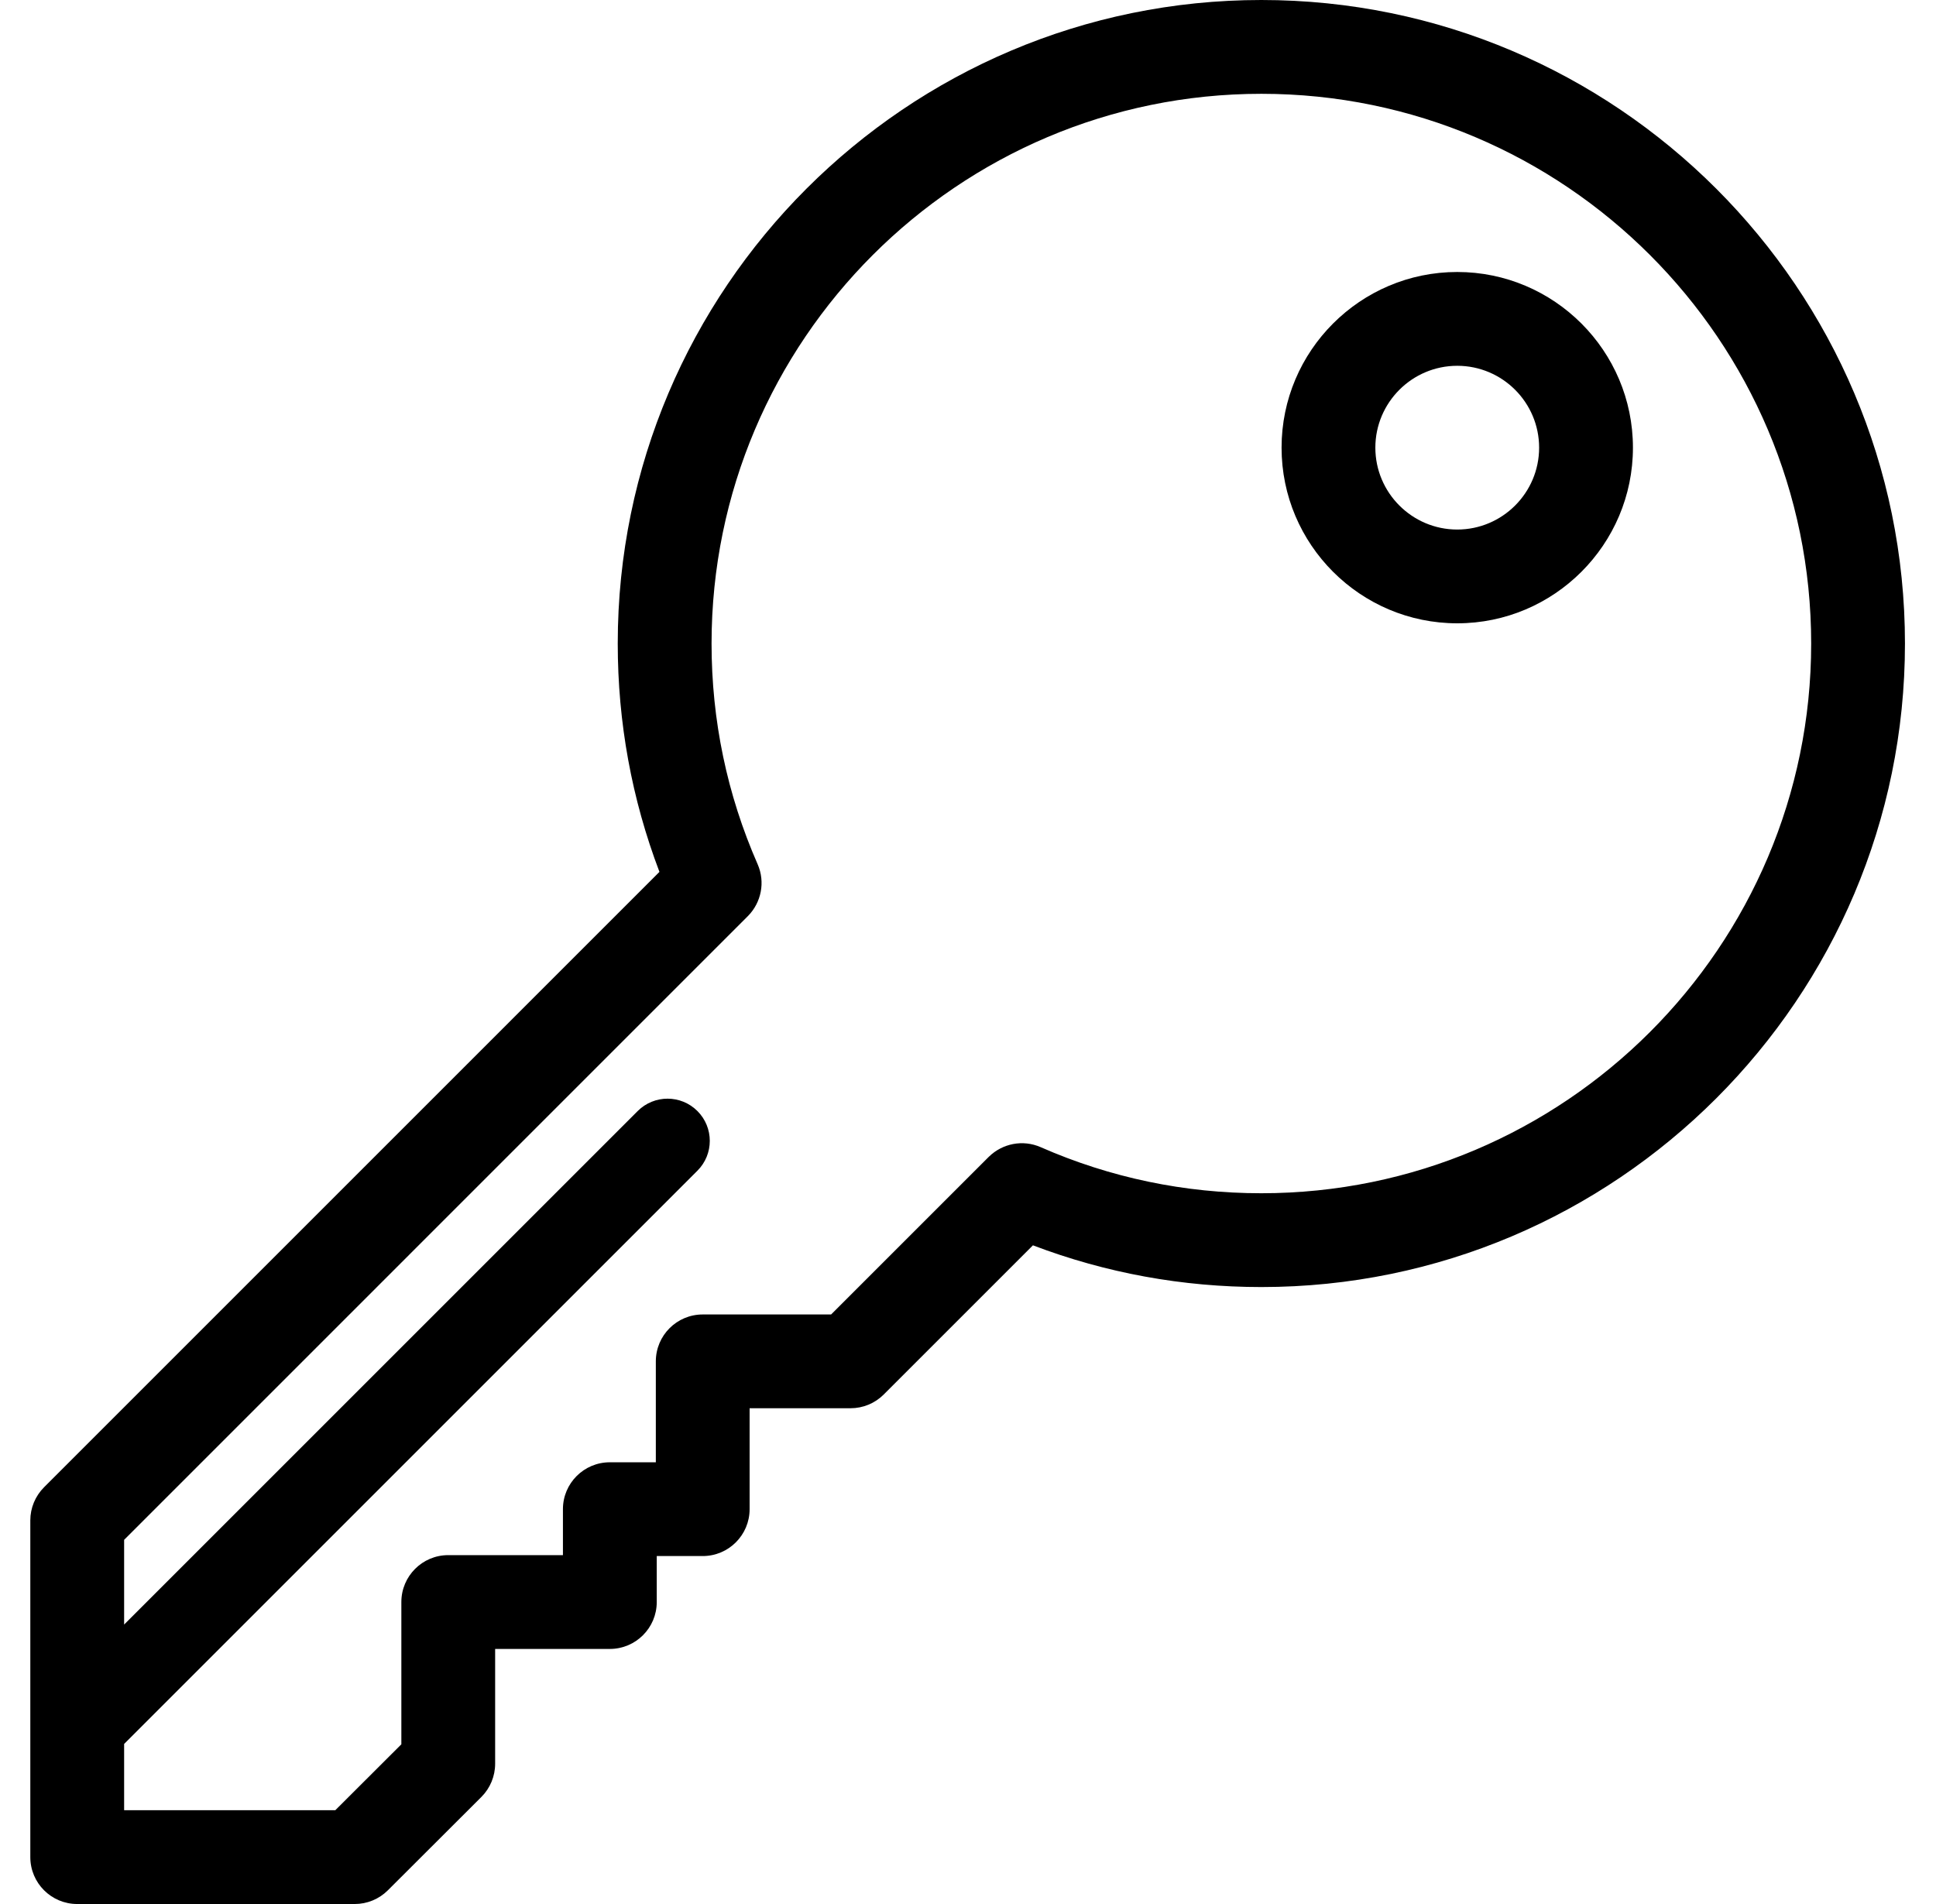 <svg width="61" height="60" viewBox="0 0 61 60" fill="none" xmlns="http://www.w3.org/2000/svg">
<g clip-path="url(#clip0_1430_3517)">
<path d="M39.743 0C28.561 0 19.464 9.097 19.464 20.279C19.464 22.765 19.906 25.181 20.778 27.475L1.388 46.867C1.111 47.144 0.955 47.52 0.955 47.911V58.522C0.955 59.338 1.616 60 2.433 60H11.177C11.568 60 11.944 59.845 12.221 59.568L15.168 56.626C15.445 56.349 15.601 55.972 15.601 55.58V51.962H19.215C20.031 51.962 20.693 51.3 20.693 50.484V49.035H22.141C22.957 49.035 23.619 48.374 23.619 47.557V44.377H26.799C27.191 44.377 27.567 44.222 27.844 43.945L32.546 39.243C34.84 40.116 37.256 40.558 39.743 40.558C50.925 40.558 60.022 31.461 60.022 20.279C60.023 9.097 50.925 0 39.743 0ZM39.743 37.602C37.324 37.602 34.985 37.114 32.79 36.15C32.222 35.901 31.583 36.038 31.164 36.446C31.16 36.45 31.155 36.454 31.151 36.458L26.187 41.422H22.142C21.325 41.422 20.664 42.083 20.664 42.9V46.08H19.215C18.399 46.08 17.737 46.741 17.737 47.557V49.006H14.123C13.307 49.006 12.646 49.668 12.646 50.484V54.967L10.565 57.044H3.911V54.956L21.974 36.892C22.494 36.373 22.494 35.531 21.974 35.011C21.455 34.492 20.613 34.492 20.093 35.011L3.911 51.194V48.524L23.563 28.87C23.567 28.866 23.57 28.862 23.575 28.858C23.983 28.439 24.12 27.8 23.871 27.232C22.908 25.037 22.42 22.698 22.42 20.279C22.42 10.727 30.192 2.956 39.744 2.956C49.296 2.956 57.067 10.727 57.067 20.279C57.067 29.831 49.295 37.602 39.743 37.602Z" fill="black"/>
<path d="M45.915 8.571C42.863 8.571 40.38 11.055 40.38 14.107C40.38 17.159 42.863 19.642 45.915 19.642C48.968 19.642 51.451 17.159 51.451 14.107C51.451 11.055 48.968 8.571 45.915 8.571ZM45.915 16.687C44.493 16.687 43.335 15.529 43.335 14.107C43.335 12.684 44.493 11.527 45.915 11.527C47.338 11.527 48.495 12.684 48.495 14.107C48.495 15.529 47.338 16.687 45.915 16.687Z" fill="black"/>
</g>
<defs>
<clipPath id="clip0_1430_3517">
<rect width="60" height="60" fill="white" transform="translate(0.489)"/>
</clipPath>
</defs>
</svg>

